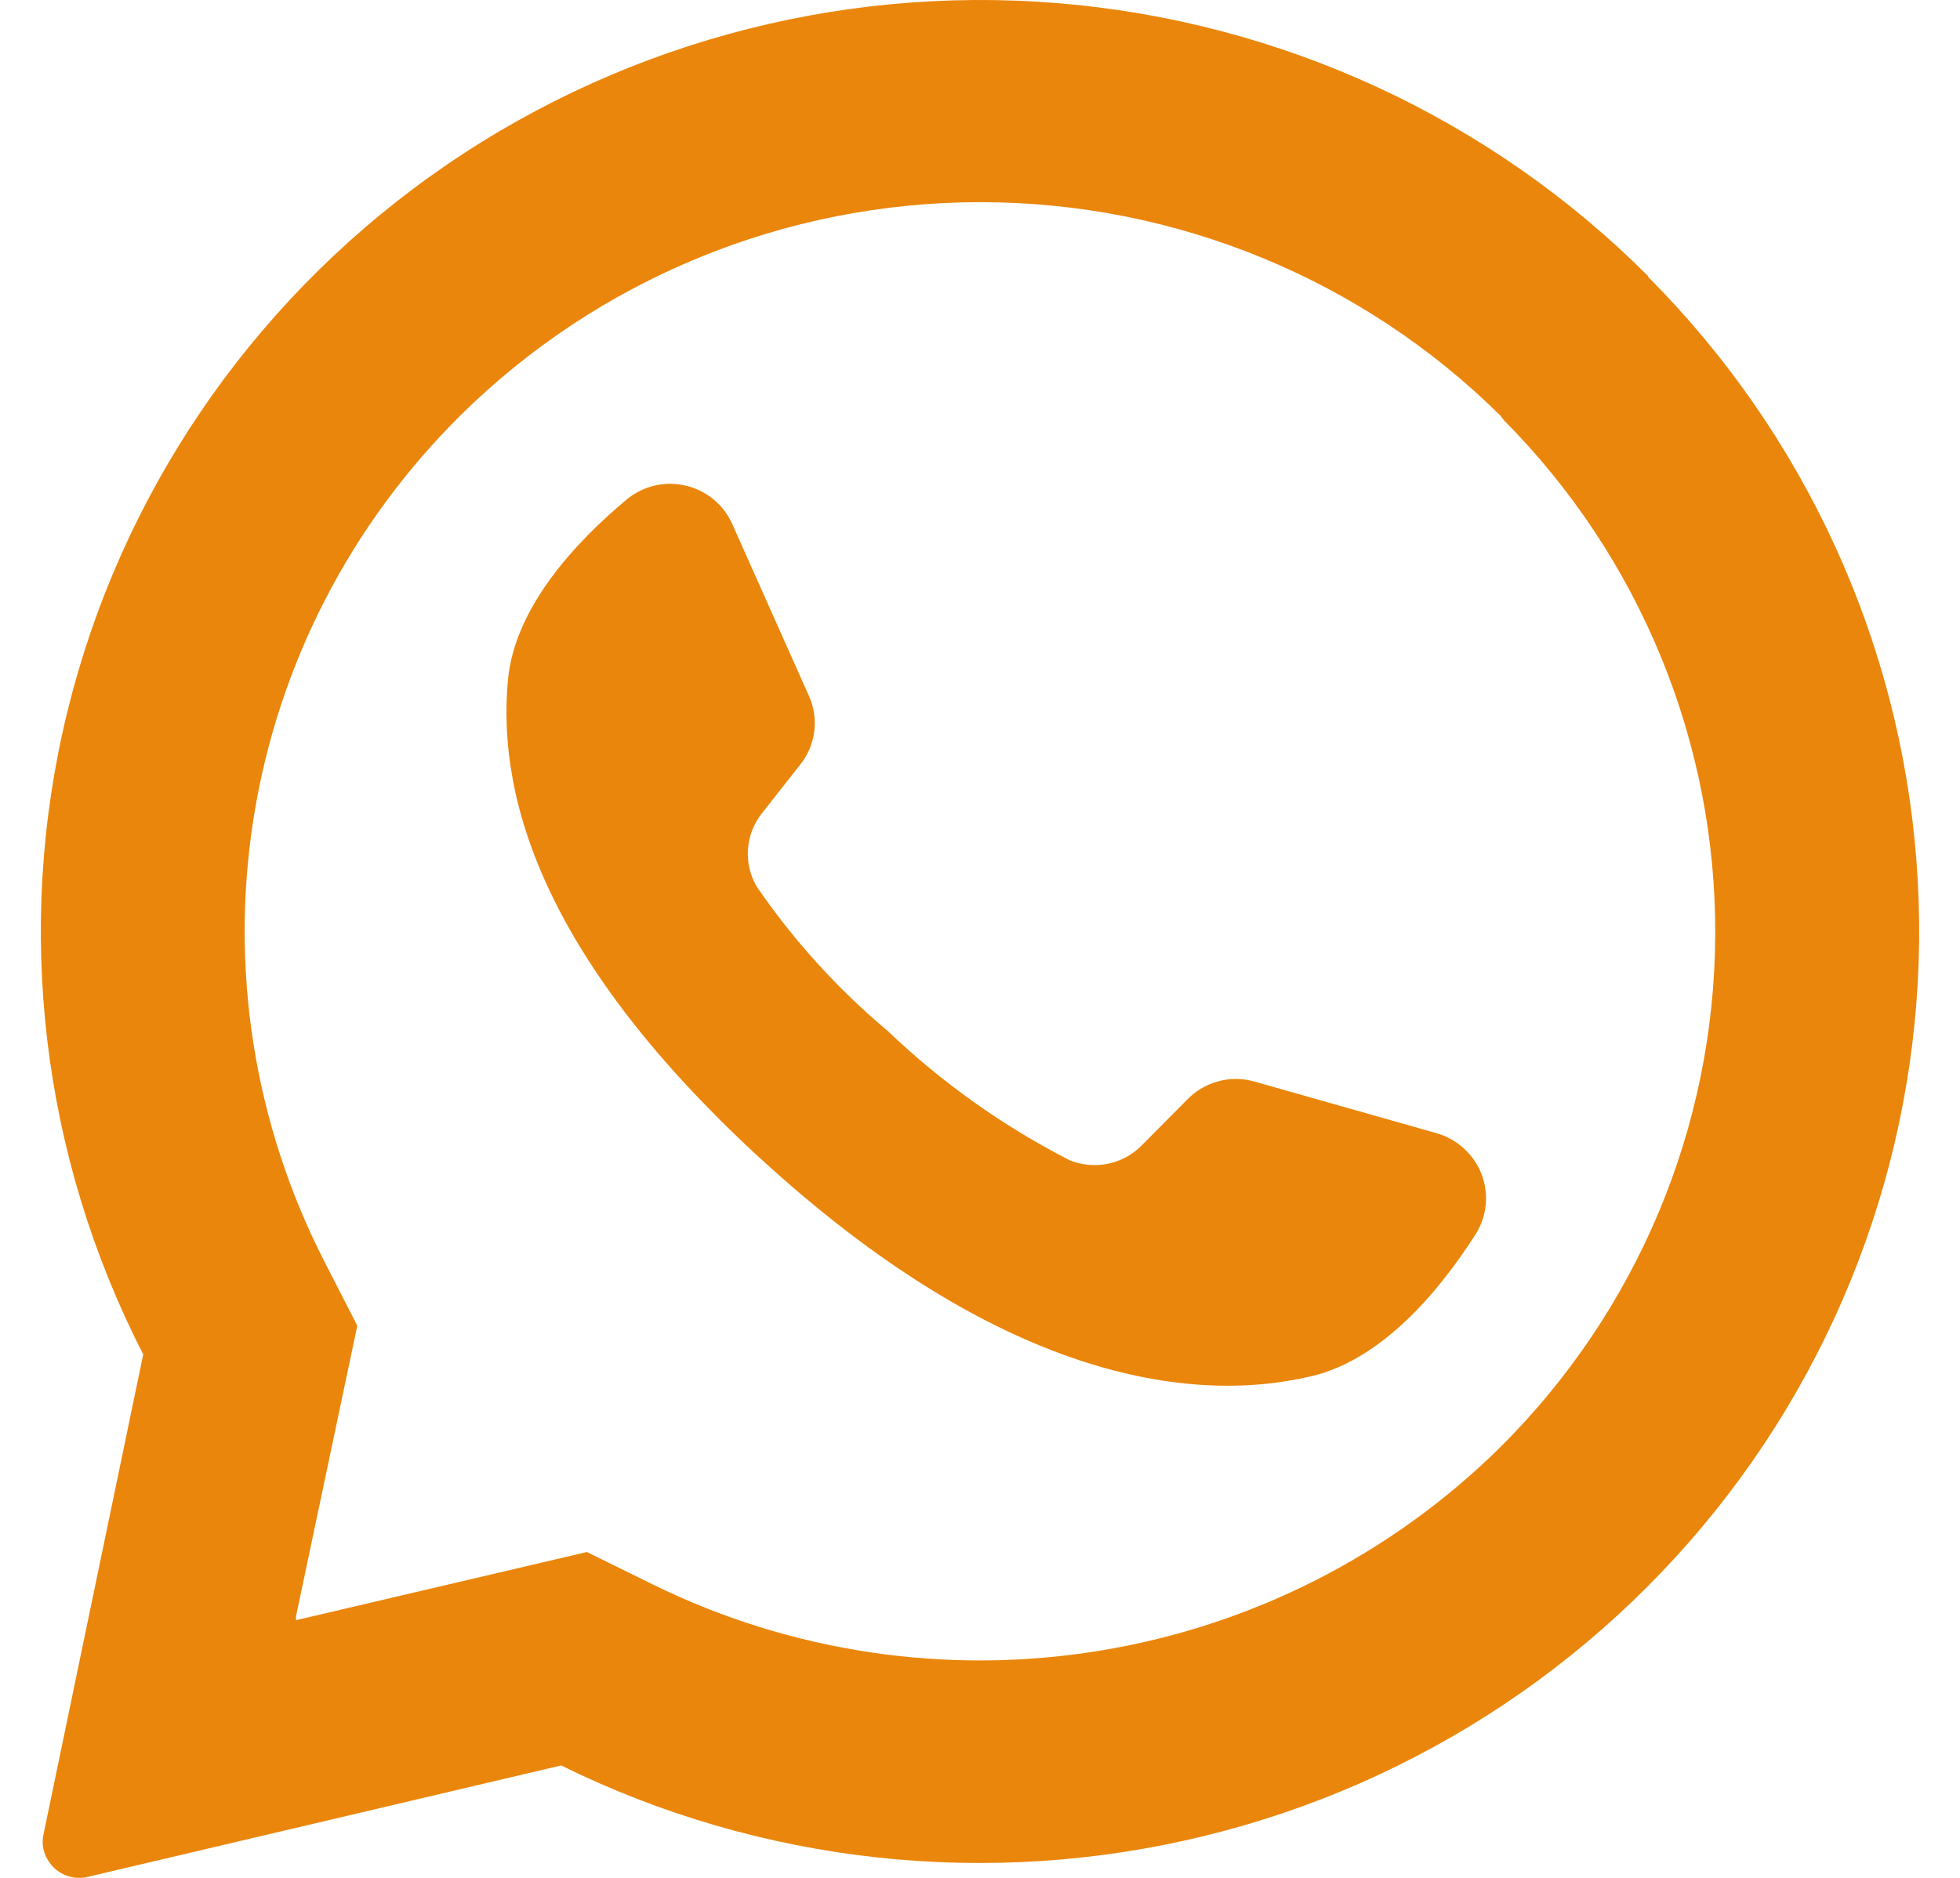 <?xml version="1.0" encoding="UTF-8"?> <svg xmlns="http://www.w3.org/2000/svg" width="24" height="23" viewBox="0 0 24 23" fill="none"><path d="M20.186 3.387C18.256 1.451 15.692 0.264 12.956 0.039C10.221 -0.186 7.494 0.566 5.269 2.159C3.044 3.753 1.467 6.083 0.822 8.729C0.177 11.375 0.508 14.162 1.754 16.588L0.533 22.465C0.52 22.523 0.519 22.584 0.531 22.643C0.543 22.702 0.568 22.758 0.603 22.807C0.653 22.881 0.725 22.938 0.809 22.97C0.893 23.003 0.985 23.009 1.073 22.988L6.871 21.623C9.31 22.827 12.101 23.133 14.746 22.487C17.391 21.841 19.719 20.285 21.316 18.096C22.913 15.908 23.675 13.228 23.466 10.534C23.258 7.841 22.092 5.308 20.177 3.387H20.186ZM18.373 17.723C17.038 19.044 15.319 19.917 13.458 20.219C11.597 20.522 9.687 20.238 7.997 19.408L7.186 19.009L3.624 19.844V19.799L4.375 16.237L3.978 15.462C3.114 13.781 2.809 11.872 3.107 10.009C3.404 8.146 4.29 6.424 5.635 5.091C7.325 3.417 9.616 2.476 12.004 2.476C14.393 2.476 16.683 3.417 18.373 5.091L18.413 5.145C20.081 6.824 21.012 9.089 21.003 11.446C20.994 13.803 20.047 16.061 18.367 17.729L18.373 17.723Z" fill="#EA860B"></path><path d="M18.059 15.132C17.622 15.813 16.93 16.645 16.066 16.854C14.54 17.217 12.218 16.854 9.31 14.188L9.273 14.155C6.743 11.812 6.072 9.86 6.221 8.314C6.31 7.433 7.048 6.64 7.671 6.12C7.77 6.037 7.887 5.978 8.013 5.948C8.139 5.918 8.27 5.918 8.396 5.948C8.522 5.977 8.639 6.035 8.739 6.118C8.838 6.2 8.916 6.304 8.968 6.422L9.905 8.523C9.966 8.658 9.989 8.807 9.971 8.954C9.953 9.101 9.896 9.241 9.804 9.358L9.328 9.963C9.229 10.089 9.17 10.241 9.159 10.4C9.147 10.559 9.184 10.717 9.264 10.856C9.716 11.517 10.257 12.113 10.872 12.629C11.534 13.261 12.284 13.794 13.1 14.212C13.249 14.271 13.412 14.286 13.569 14.253C13.726 14.22 13.87 14.142 13.982 14.027L14.528 13.477C14.632 13.366 14.765 13.286 14.912 13.245C15.059 13.204 15.214 13.205 15.361 13.247L17.589 13.879C17.715 13.915 17.831 13.979 17.927 14.068C18.024 14.156 18.098 14.266 18.144 14.388C18.189 14.509 18.206 14.64 18.191 14.77C18.176 14.899 18.131 15.023 18.059 15.132Z" fill="#EA860B"></path></svg> 